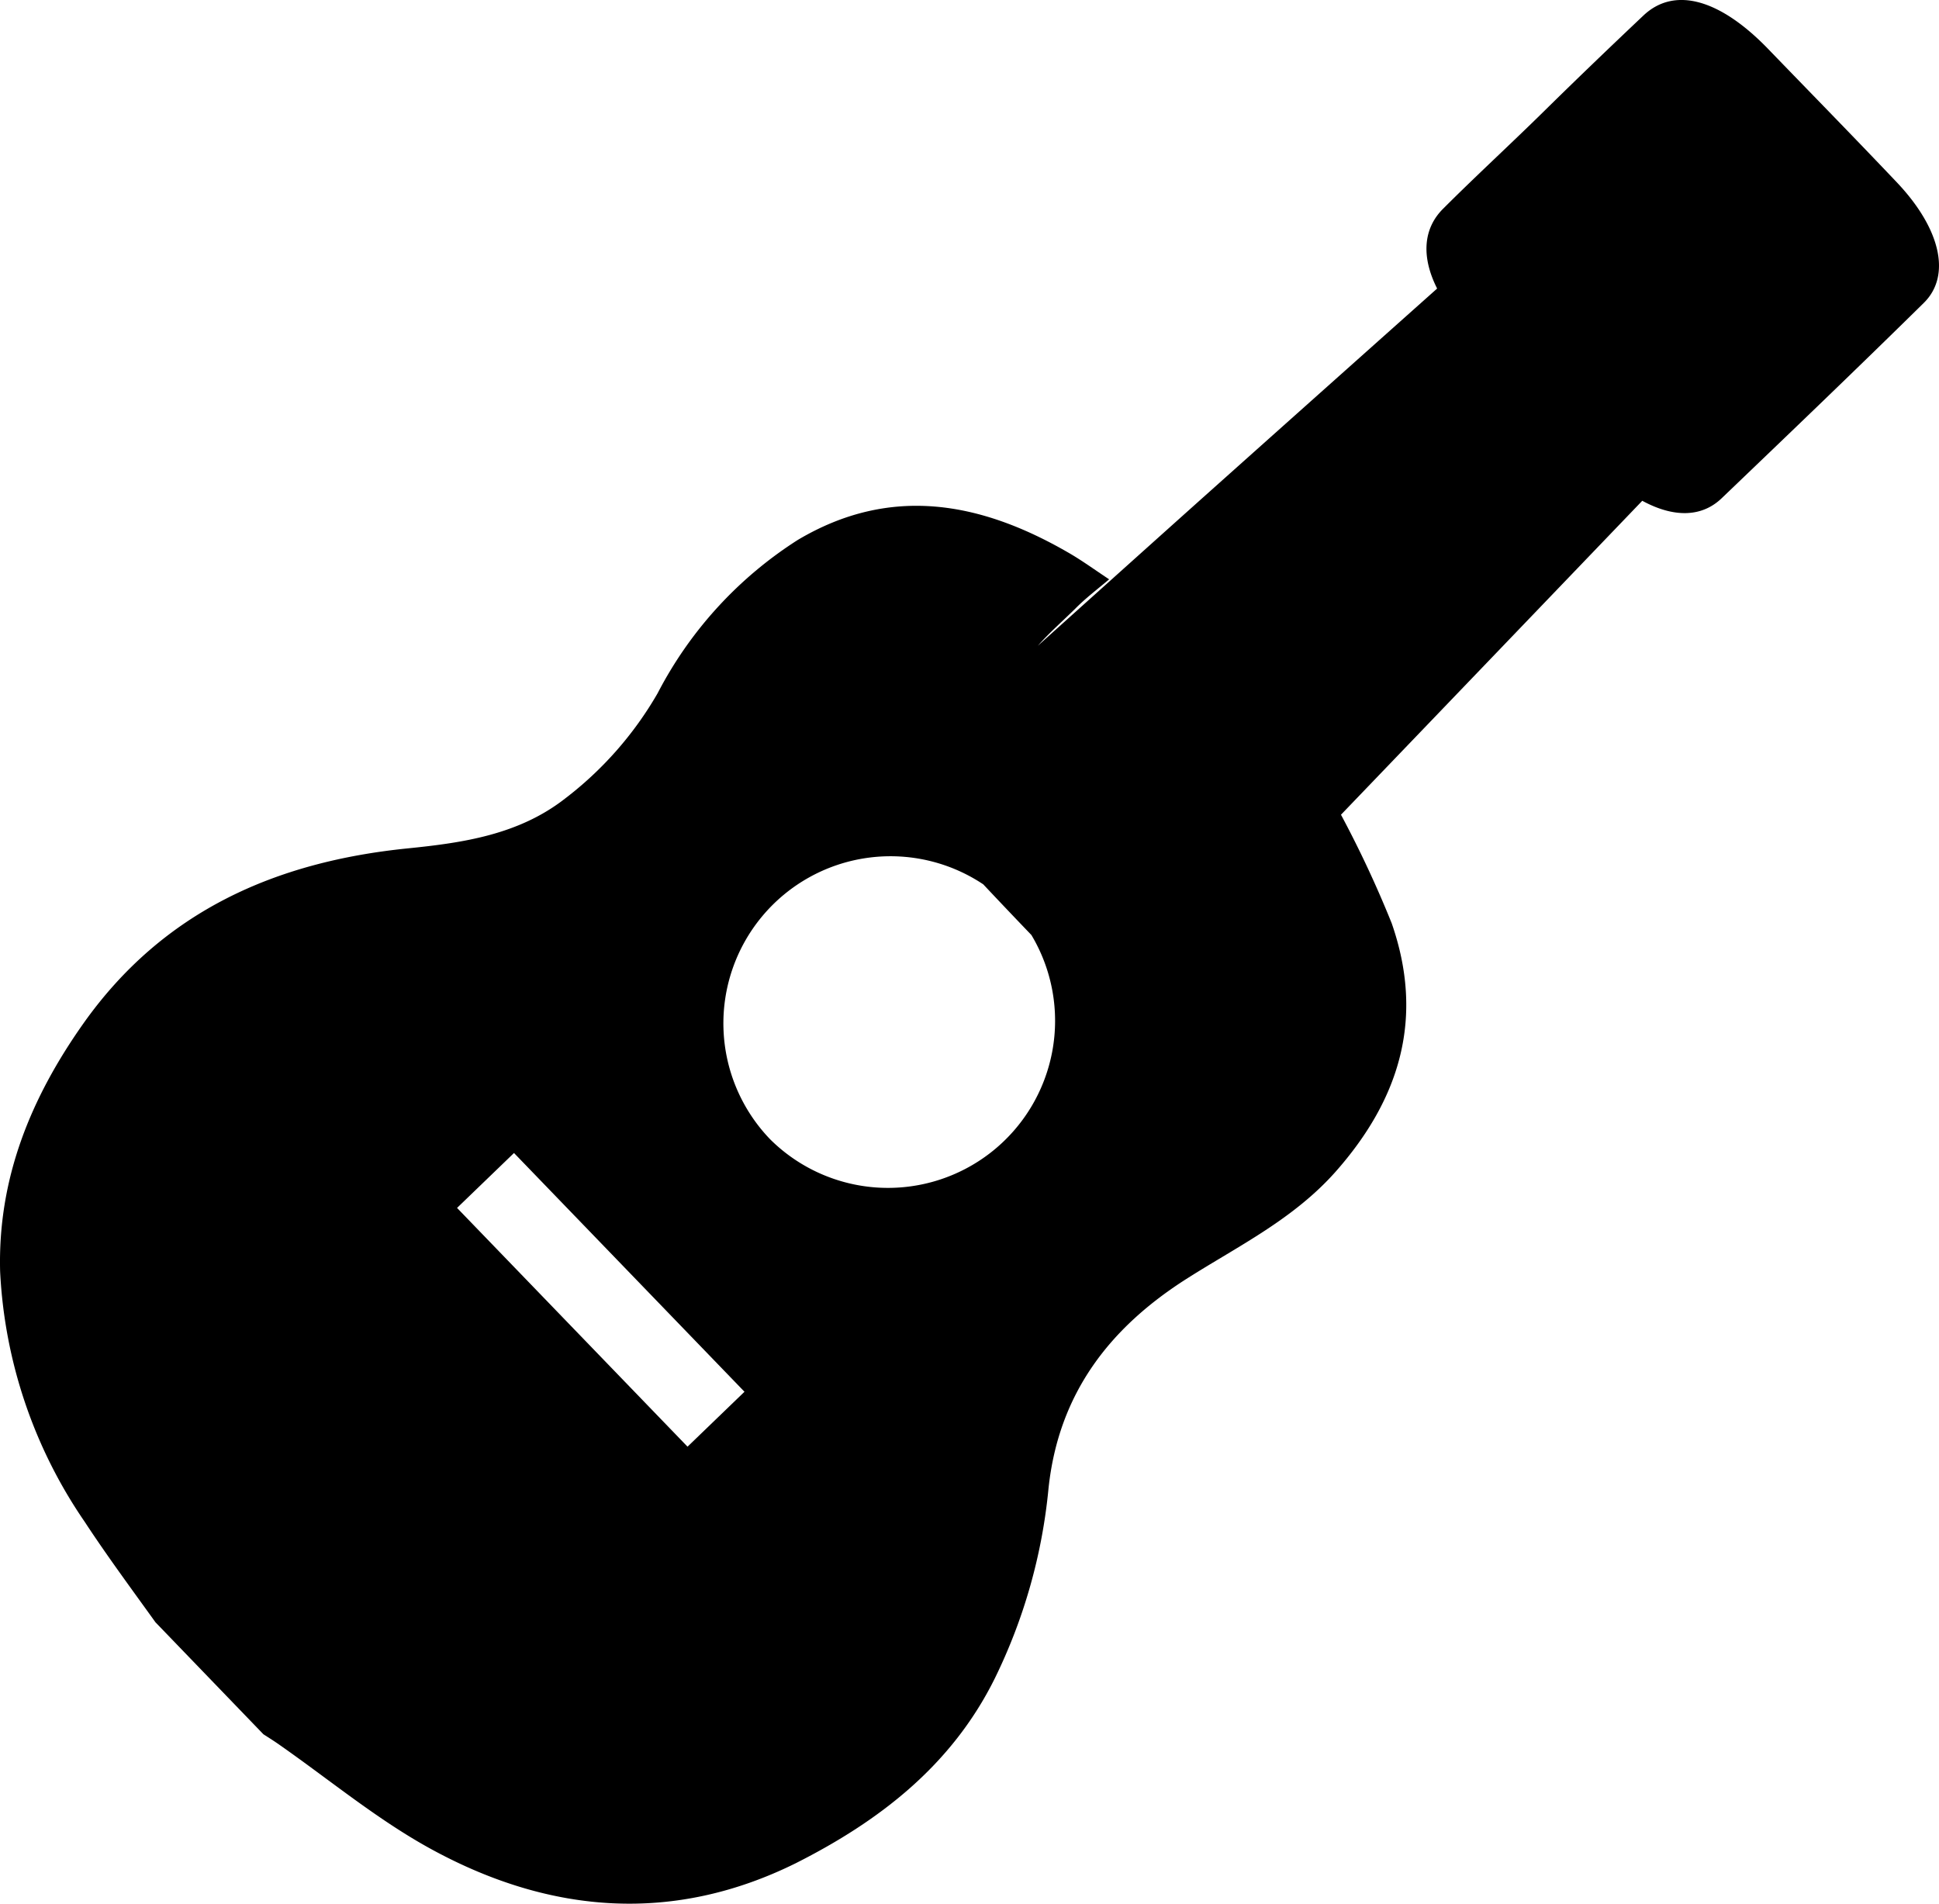 <?xml version="1.0" encoding="UTF-8" standalone="no"?>
<svg
   id="Camada_1"
   data-name="Camada 1"
   viewBox="0 0 114.748 112.665"
   version="1.1"
   sodipodi:docname="cavaco.svg"
   width="114.748"
   height="112.665"
   inkscape:version="1.1.2 (0a00cf5339, 2022-02-04)"
   xmlns:inkscape="http://www.inkscape.org/namespaces/inkscape"
   xmlns:sodipodi="http://sodipodi.sourceforge.net/DTD/sodipodi-0.dtd"
   xmlns="http://www.w3.org/2000/svg"
   xmlns:svg="http://www.w3.org/2000/svg">
  <defs
     id="defs3405" />
  <sodipodi:namedview
     id="namedview3403"
     pagecolor="#ffffff"
     bordercolor="#666666"
     borderopacity="1.0"
     inkscape:pageshadow="2"
     inkscape:pageopacity="0.0"
     inkscape:pagecheckerboard="0"
     showgrid="false"
     fit-margin-top="0"
     fit-margin-left="0"
     fit-margin-right="0"
     fit-margin-bottom="0"
     inkscape:zoom="6.4120261"
     inkscape:cx="10.371137"
     inkscape:cy="49.9842"
     inkscape:window-width="1920"
     inkscape:window-height="1014"
     inkscape:window-x="0"
     inkscape:window-y="29"
     inkscape:window-maximized="1"
     inkscape:current-layer="Camada_1" />
  <path
     d="m 58.858,99.357 a 32.51,32.51 0 0 0 3.19,-11.25 c 0.59,-5.64 3.63,-9.56 8.26,-12.48 3,-1.9 6.24,-3.48 8.72,-6.27 3.87,-4.37 5.26,-9.18 3.33,-14.72 a 65.08,65.08 0 0 0 -3,-6.42 q 8.92,-9.29 17.83,-18.58 c 1.84,1 3.52,1 4.72,-0.17 4,-3.83 8,-7.66 11.93,-11.53 1.66,-1.62 1,-4.42 -1.59,-7.15 -2.59,-2.73 -5.1,-5.29 -7.65,-7.93 -2.86,-2.94 -5.52,-3.65 -7.33,-1.95 -2,1.89 -4,3.81 -5.93,5.71 -1.93,1.9 -4,3.8 -5.92,5.72 -1.2,1.18 -1.32,2.86 -0.37,4.74 q -6.92,6.17 -13.86,12.37 -4.89,4.38 -9.77,8.77 c 0.68,-0.77 1.48,-1.47 2.22,-2.2 0.58,-0.59 1.25,-1.1 2,-1.73 -0.93,-0.62 -1.66,-1.15 -2.43,-1.59 -5.19,-3 -10.52,-4 -16,-0.74 a 23.66,23.66 0 0 0 -8.29,9.07 21.09,21.09 0 0 1 -5.5,6.25 c -2.73,2.12 -6,2.6 -9.27,2.93 -7.84,0.79 -14.5,3.71 -19.21,10.36 -3.13,4.43 -5.08,9.2 -4.93,14.7 a 28.63,28.63 0 0 0 5,14.79 c 1.31,2 2.79,4 4.19,5.95 l 6.39,6.63 c 0.34,0.22 0.68,0.43 1,0.66 3,2.1 5.88,4.5 9.1,6.23 6.94,3.74 14.18,4.32 21.41,0.74 4.95,-2.5 9.21,-5.78 11.76,-10.91 z m -18.17,-13.74 -13.64,-14.13 3.37,-3.25 13.64,14.13 z m 4.89,-18.19 a 9.89,9.89 0 0 1 12.61,-15.09 c 0.94,1 1.89,2 2.85,3 a 9.89,9.89 0 0 1 -15.46,12.09 z"
     id="path3400" />
</svg>
